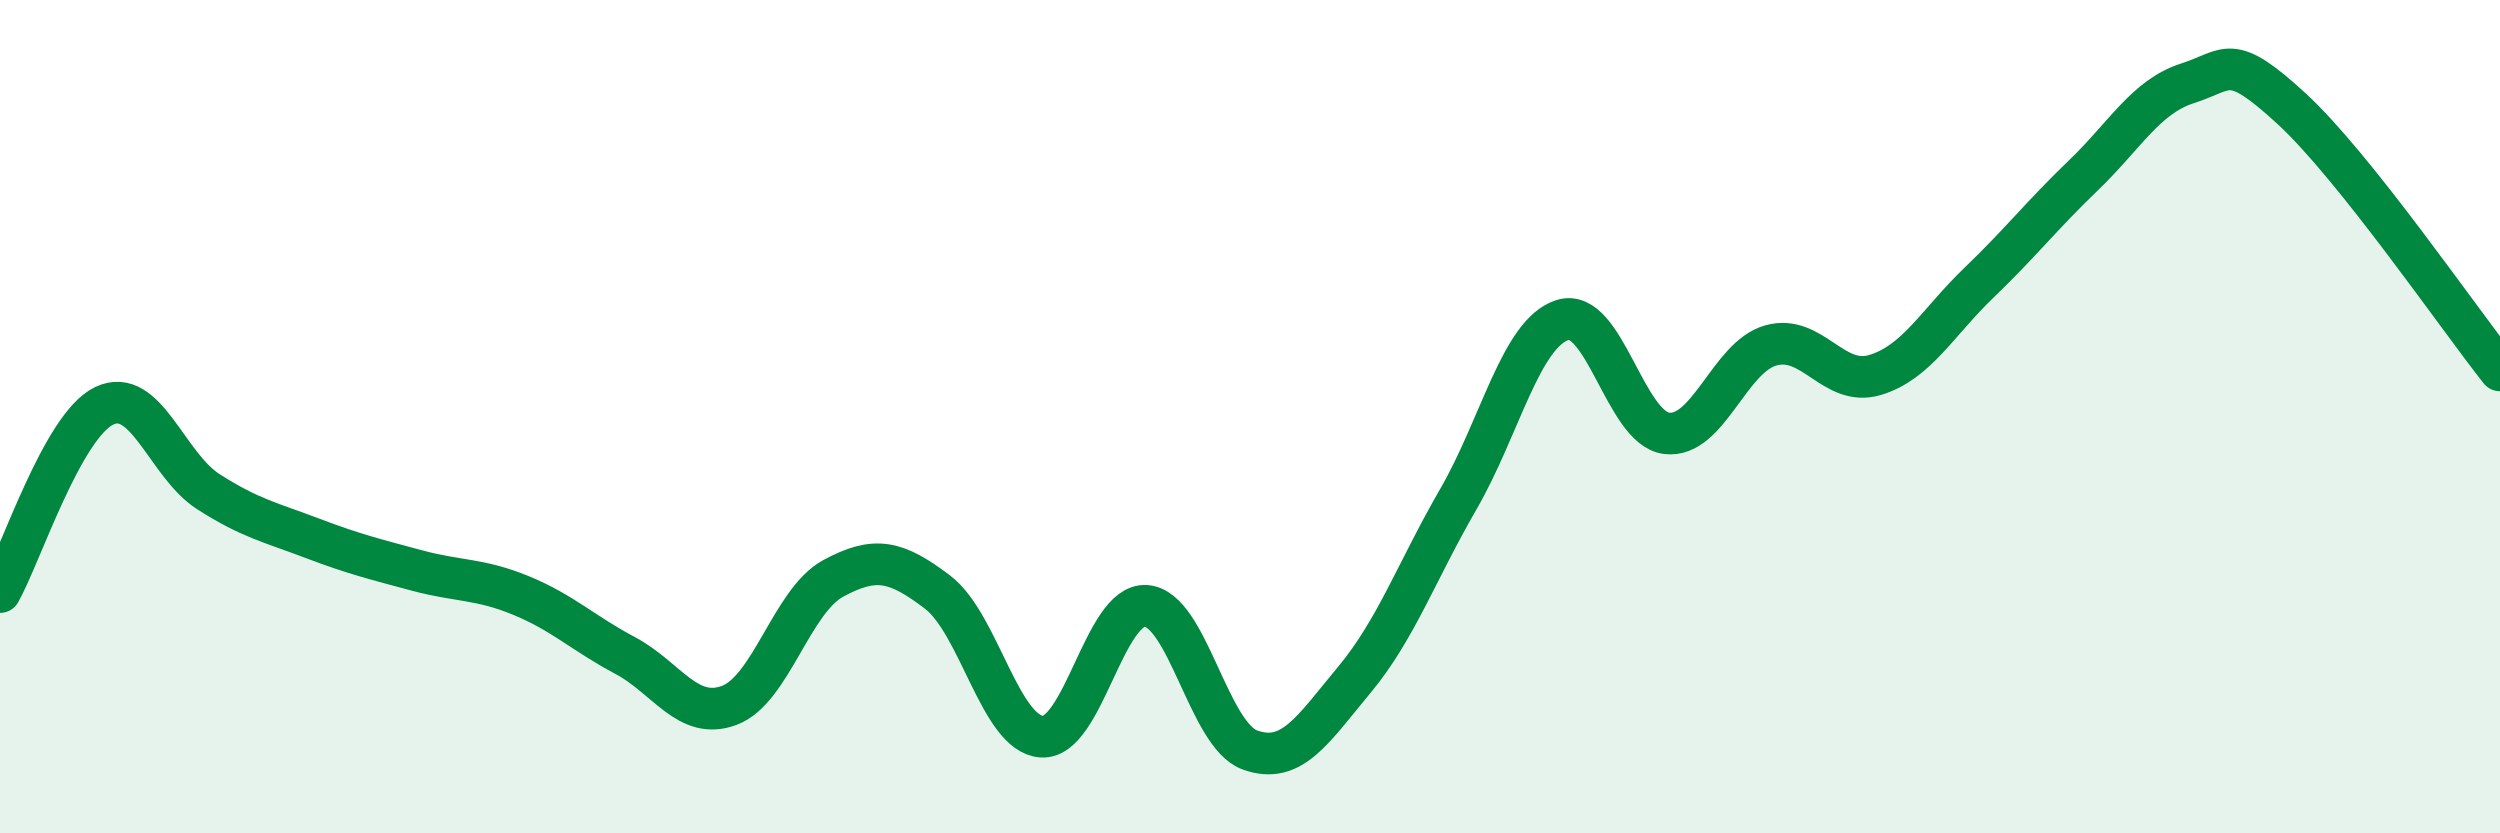 
    <svg width="60" height="20" viewBox="0 0 60 20" xmlns="http://www.w3.org/2000/svg">
      <path
        d="M 0,14.21 C 0.5,13.32 1.5,10.22 2.5,9.74 C 3.5,9.26 4,11.16 5,11.8 C 6,12.44 6.5,12.54 7.5,12.92 C 8.5,13.3 9,13.42 10,13.69 C 11,13.96 11.5,13.88 12.5,14.29 C 13.5,14.7 14,15.2 15,15.73 C 16,16.26 16.5,17.3 17.5,16.93 C 18.5,16.56 19,14.42 20,13.88 C 21,13.34 21.5,13.45 22.5,14.21 C 23.5,14.97 24,17.61 25,17.68 C 26,17.75 26.5,14.48 27.5,14.54 C 28.5,14.6 29,17.64 30,18 C 31,18.36 31.5,17.52 32.5,16.32 C 33.5,15.12 34,13.71 35,11.98 C 36,10.25 36.5,8 37.5,7.68 C 38.5,7.36 39,10.28 40,10.4 C 41,10.52 41.5,8.57 42.5,8.29 C 43.5,8.01 44,9.3 45,9 C 46,8.7 46.5,7.74 47.5,6.78 C 48.5,5.82 49,5.17 50,4.21 C 51,3.25 51.5,2.32 52.5,2 C 53.5,1.68 53.5,1.23 55,2.61 C 56.5,3.99 59,7.63 60,8.89L60 20L0 20Z"
        fill="#008740"
        opacity="0.1"
        stroke-linecap="round"
        stroke-linejoin="round"
      />
      <path
        d="M 0,14.21 C 0.5,13.32 1.5,10.22 2.5,9.74 C 3.5,9.26 4,11.16 5,11.8 C 6,12.44 6.5,12.54 7.5,12.92 C 8.5,13.3 9,13.42 10,13.69 C 11,13.96 11.5,13.88 12.5,14.29 C 13.5,14.7 14,15.2 15,15.73 C 16,16.26 16.5,17.3 17.5,16.93 C 18.5,16.56 19,14.42 20,13.88 C 21,13.34 21.5,13.45 22.5,14.21 C 23.5,14.97 24,17.61 25,17.68 C 26,17.75 26.5,14.48 27.5,14.54 C 28.5,14.6 29,17.64 30,18 C 31,18.36 31.5,17.52 32.5,16.32 C 33.5,15.12 34,13.71 35,11.98 C 36,10.25 36.5,8 37.5,7.68 C 38.5,7.36 39,10.28 40,10.4 C 41,10.52 41.5,8.57 42.5,8.29 C 43.5,8.01 44,9.3 45,9 C 46,8.7 46.5,7.74 47.5,6.78 C 48.5,5.82 49,5.17 50,4.21 C 51,3.25 51.5,2.32 52.5,2 C 53.5,1.68 53.5,1.23 55,2.61 C 56.5,3.99 59,7.63 60,8.89"
        stroke="#008740"
        stroke-width="1"
        fill="none"
        stroke-linecap="round"
        stroke-linejoin="round"
      />
    </svg>
  